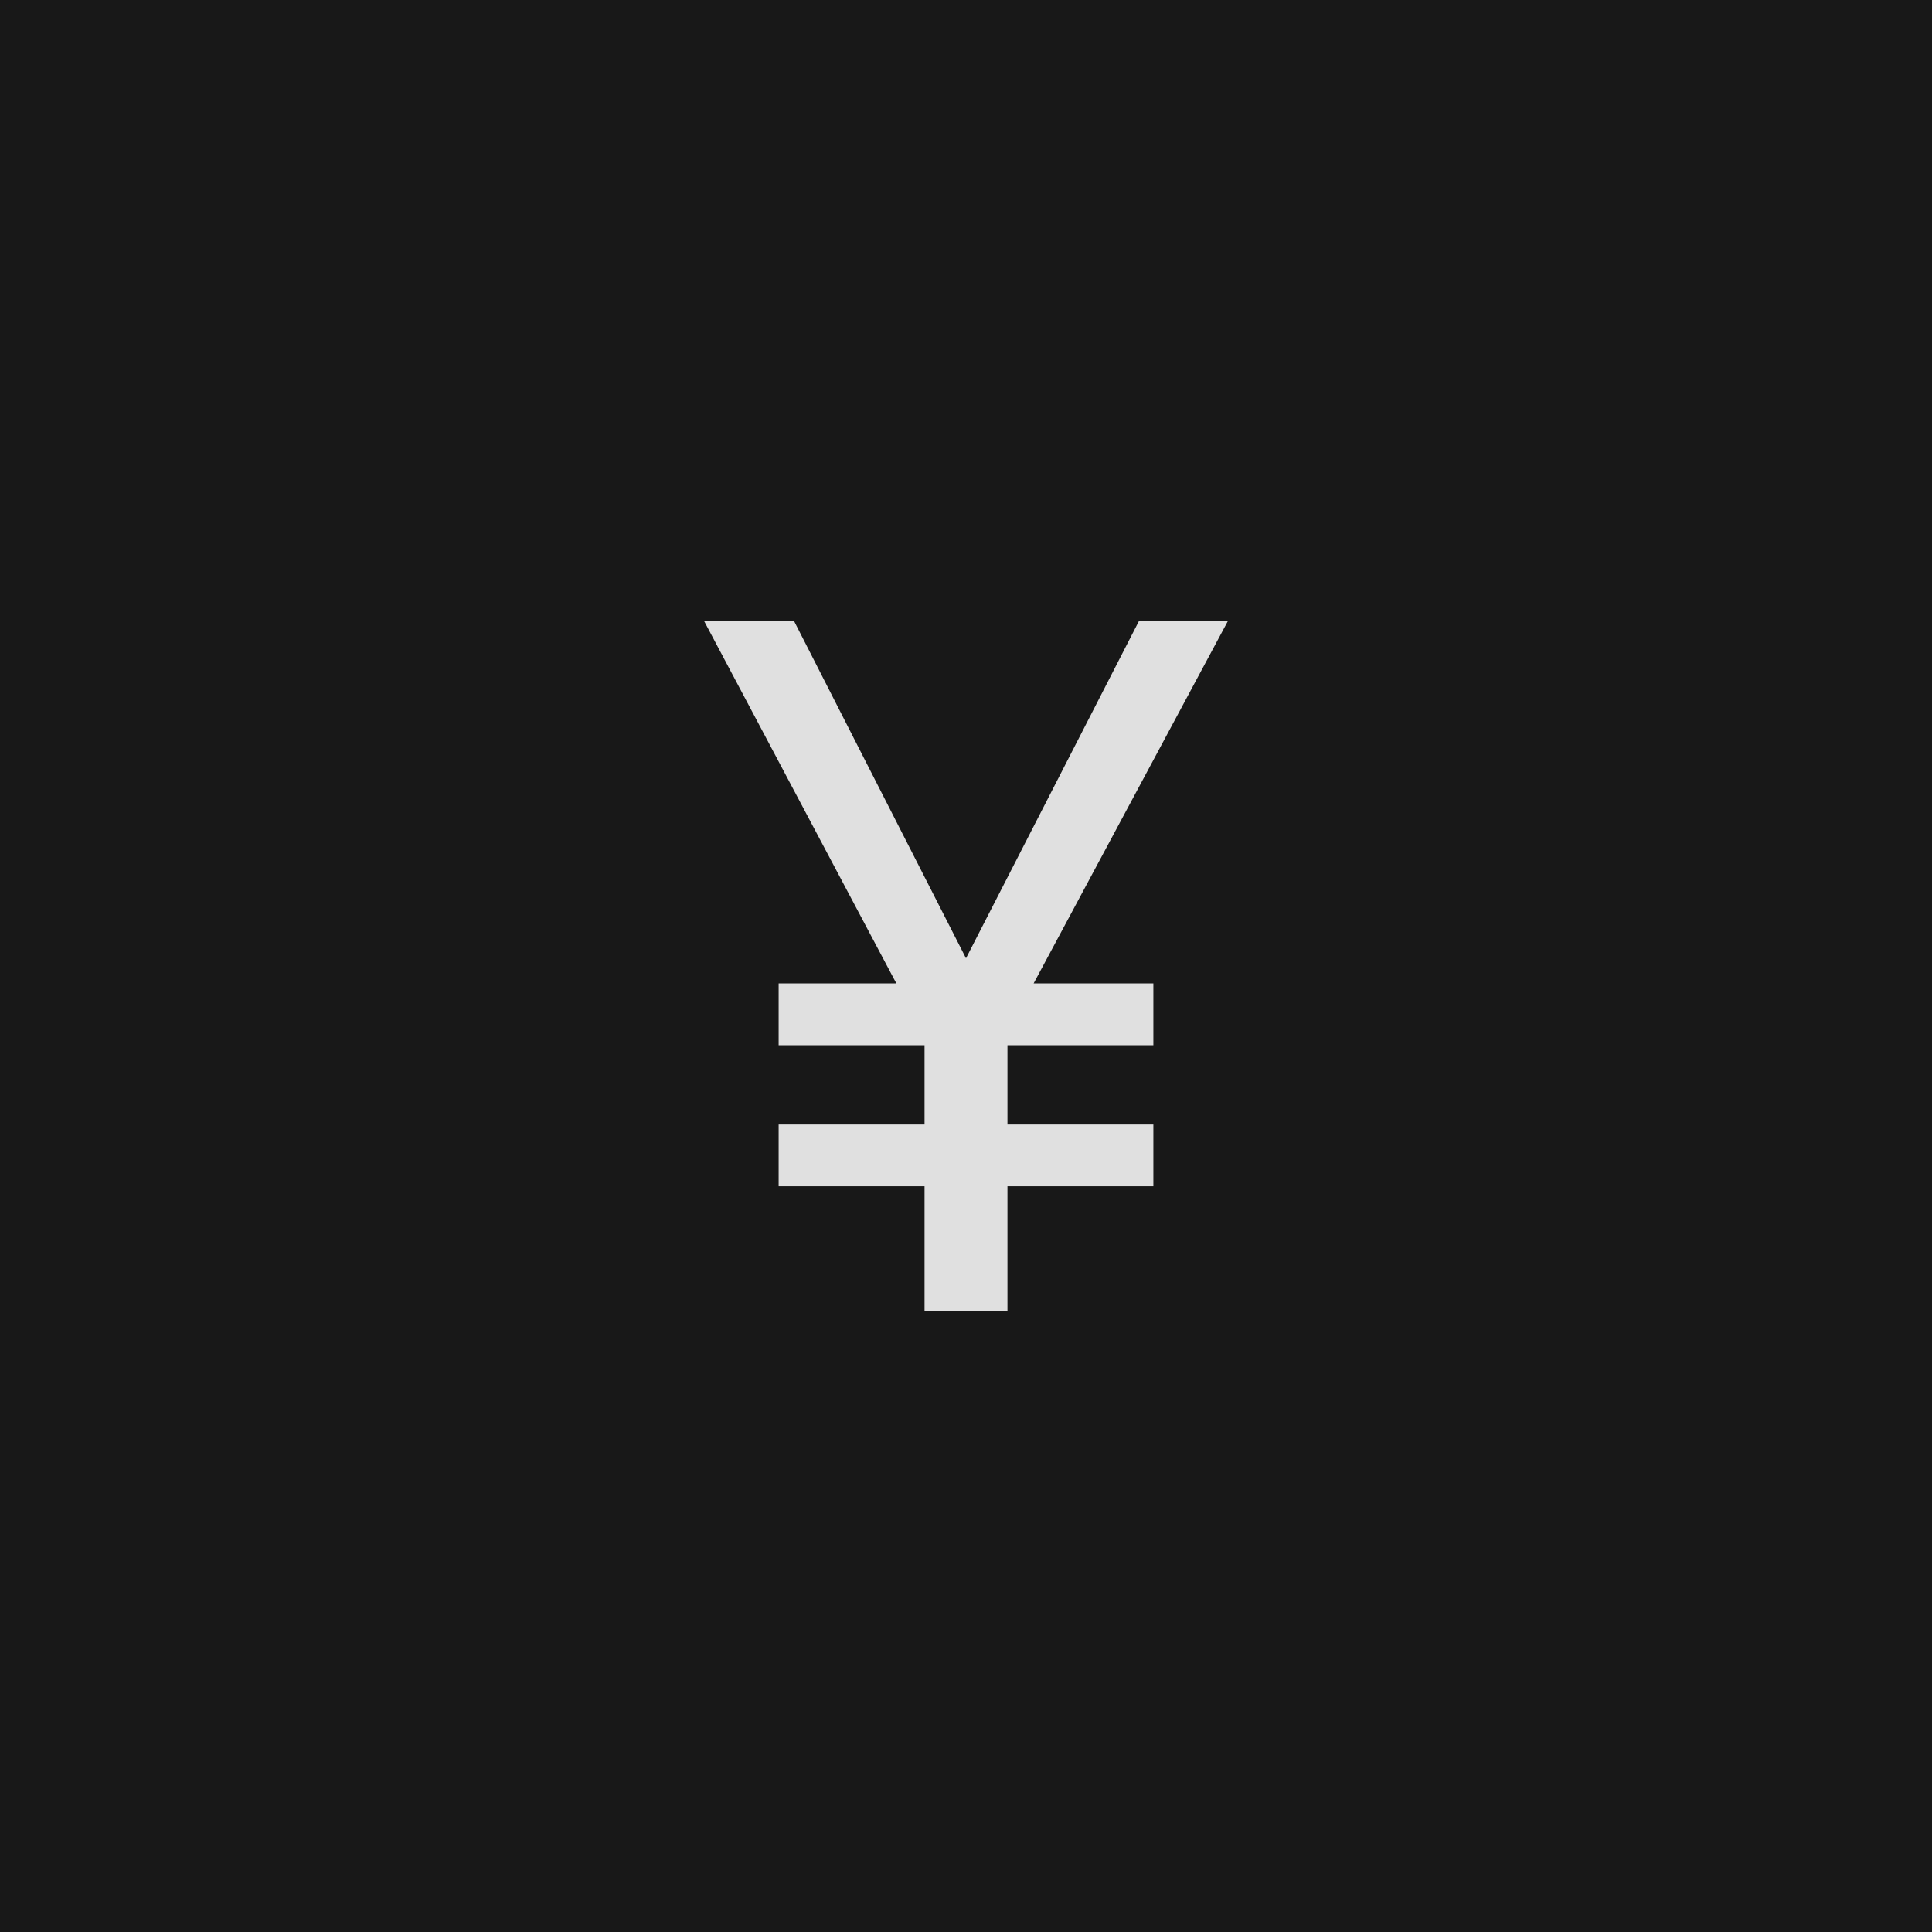 <svg xmlns="http://www.w3.org/2000/svg" version="1.1" width="96" height="96" viewbox="0 0 96 96"><rect x="0" y="0" width="96" height="96" fill="#181818"></rect><g transform="translate(34.32, 65.136)"><path d="M5.14-34.27L13.68-17.52 22.27-34.27 26.69-34.27 17.04-16.27 22.99-16.27 22.99-13.2 15.74-13.2 15.74-9.26 22.99-9.26 22.99-6.19 15.74-6.19 15.74 0 11.62 0 11.62-6.19 4.37-6.19 4.37-9.26 11.62-9.26 11.62-13.2 4.37-13.2 4.37-16.27 10.22-16.27 0.67-34.27 5.14-34.27Z" fill="#E0E0E0"></path></g></svg>
